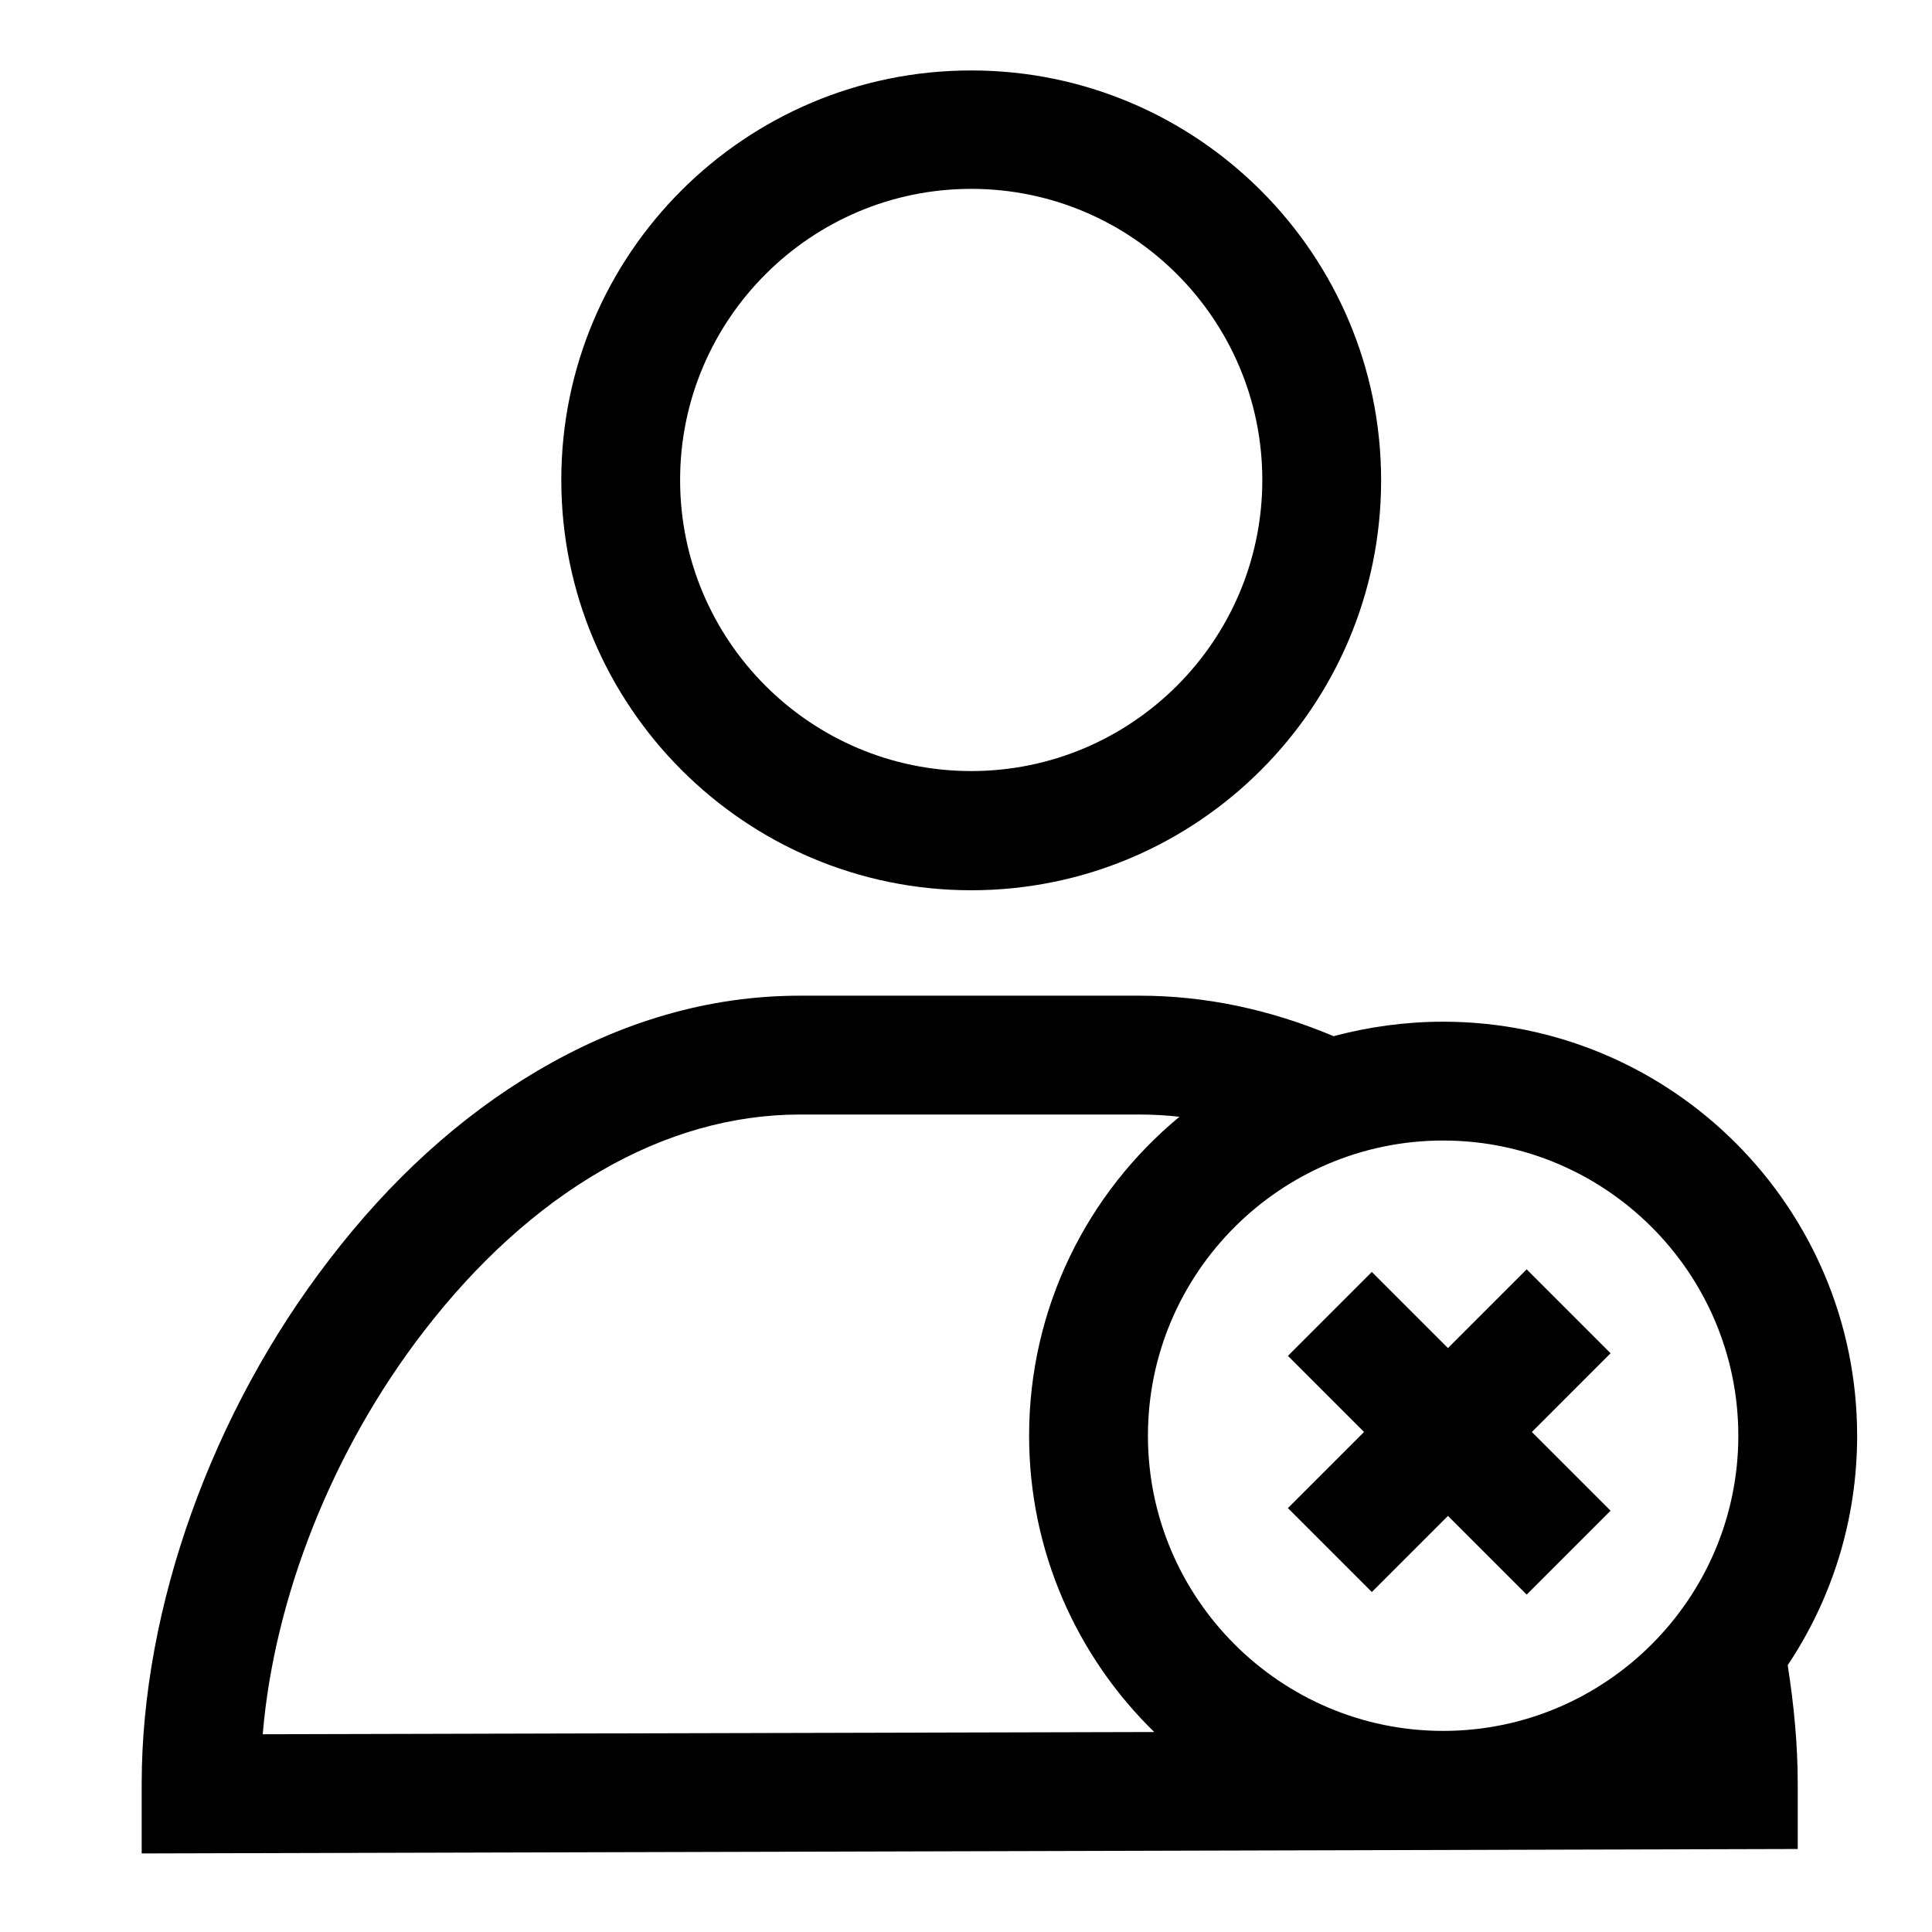 <?xml version="1.0" encoding="UTF-8"?>
<!-- Uploaded to: SVG Repo, www.svgrepo.com, Generator: SVG Repo Mixer Tools -->
<svg fill="#000000" width="800px" height="800px" version="1.1" viewBox="144 144 512 512" xmlns="http://www.w3.org/2000/svg">
 <g>
  <path d="m401.38 379.93c59.926 0 108.63-48.707 108.63-108.63s-48.707-108.63-108.63-108.63c-59.926-0.004-108.63 48.605-108.63 108.53 0 59.926 48.707 108.73 108.63 108.73zm0-185.88c42.605 0 77.145 34.637 77.145 77.145 0 42.605-34.637 77.145-77.145 77.145-42.605 0-77.145-34.637-77.145-77.145 0-42.508 34.637-77.145 77.145-77.145z"/>
  <path d="m636.16 524.48c0-60.52-49.199-109.72-109.72-109.72-10.035 0-19.777 1.379-29.027 3.836-16.828-7.086-34.047-10.727-51.363-10.727h-90.133c-23.91 0-47.332 6.789-69.766 20.074-20.27 12.004-38.672 28.734-54.809 49.789-31.195 40.445-49.793 92.402-49.793 138.95v18.5l438.87-1.18v-17.32c0-10.137-0.984-20.664-2.656-31.391 11.609-17.414 18.398-38.277 18.398-60.809zm-31.488 0c0 43.098-35.129 78.227-78.227 78.227-43.102 0-78.23-35.129-78.23-78.227 0-43.098 35.129-78.227 78.227-78.227 43.102-0.004 78.23 35.125 78.23 78.227zm-348.44-27.555c28.535-37.098 63.961-57.562 99.68-57.562h90.133c3.543 0 6.988 0.195 10.527 0.59-24.398 20.172-39.848 50.578-39.848 84.527 0 30.699 12.695 58.547 33.16 78.523l-236.26 0.59c3.051-36.312 18.5-75.375 42.605-106.67z"/>
  <path d="m507.55 565.9 20.172-20.172 20.859 20.859 22.238-22.238-20.859-20.859 20.859-20.863-22.238-22.238-20.859 20.863-20.172-20.172-22.238 22.238 20.172 20.172-20.172 20.172z"/>
 </g>
</svg>